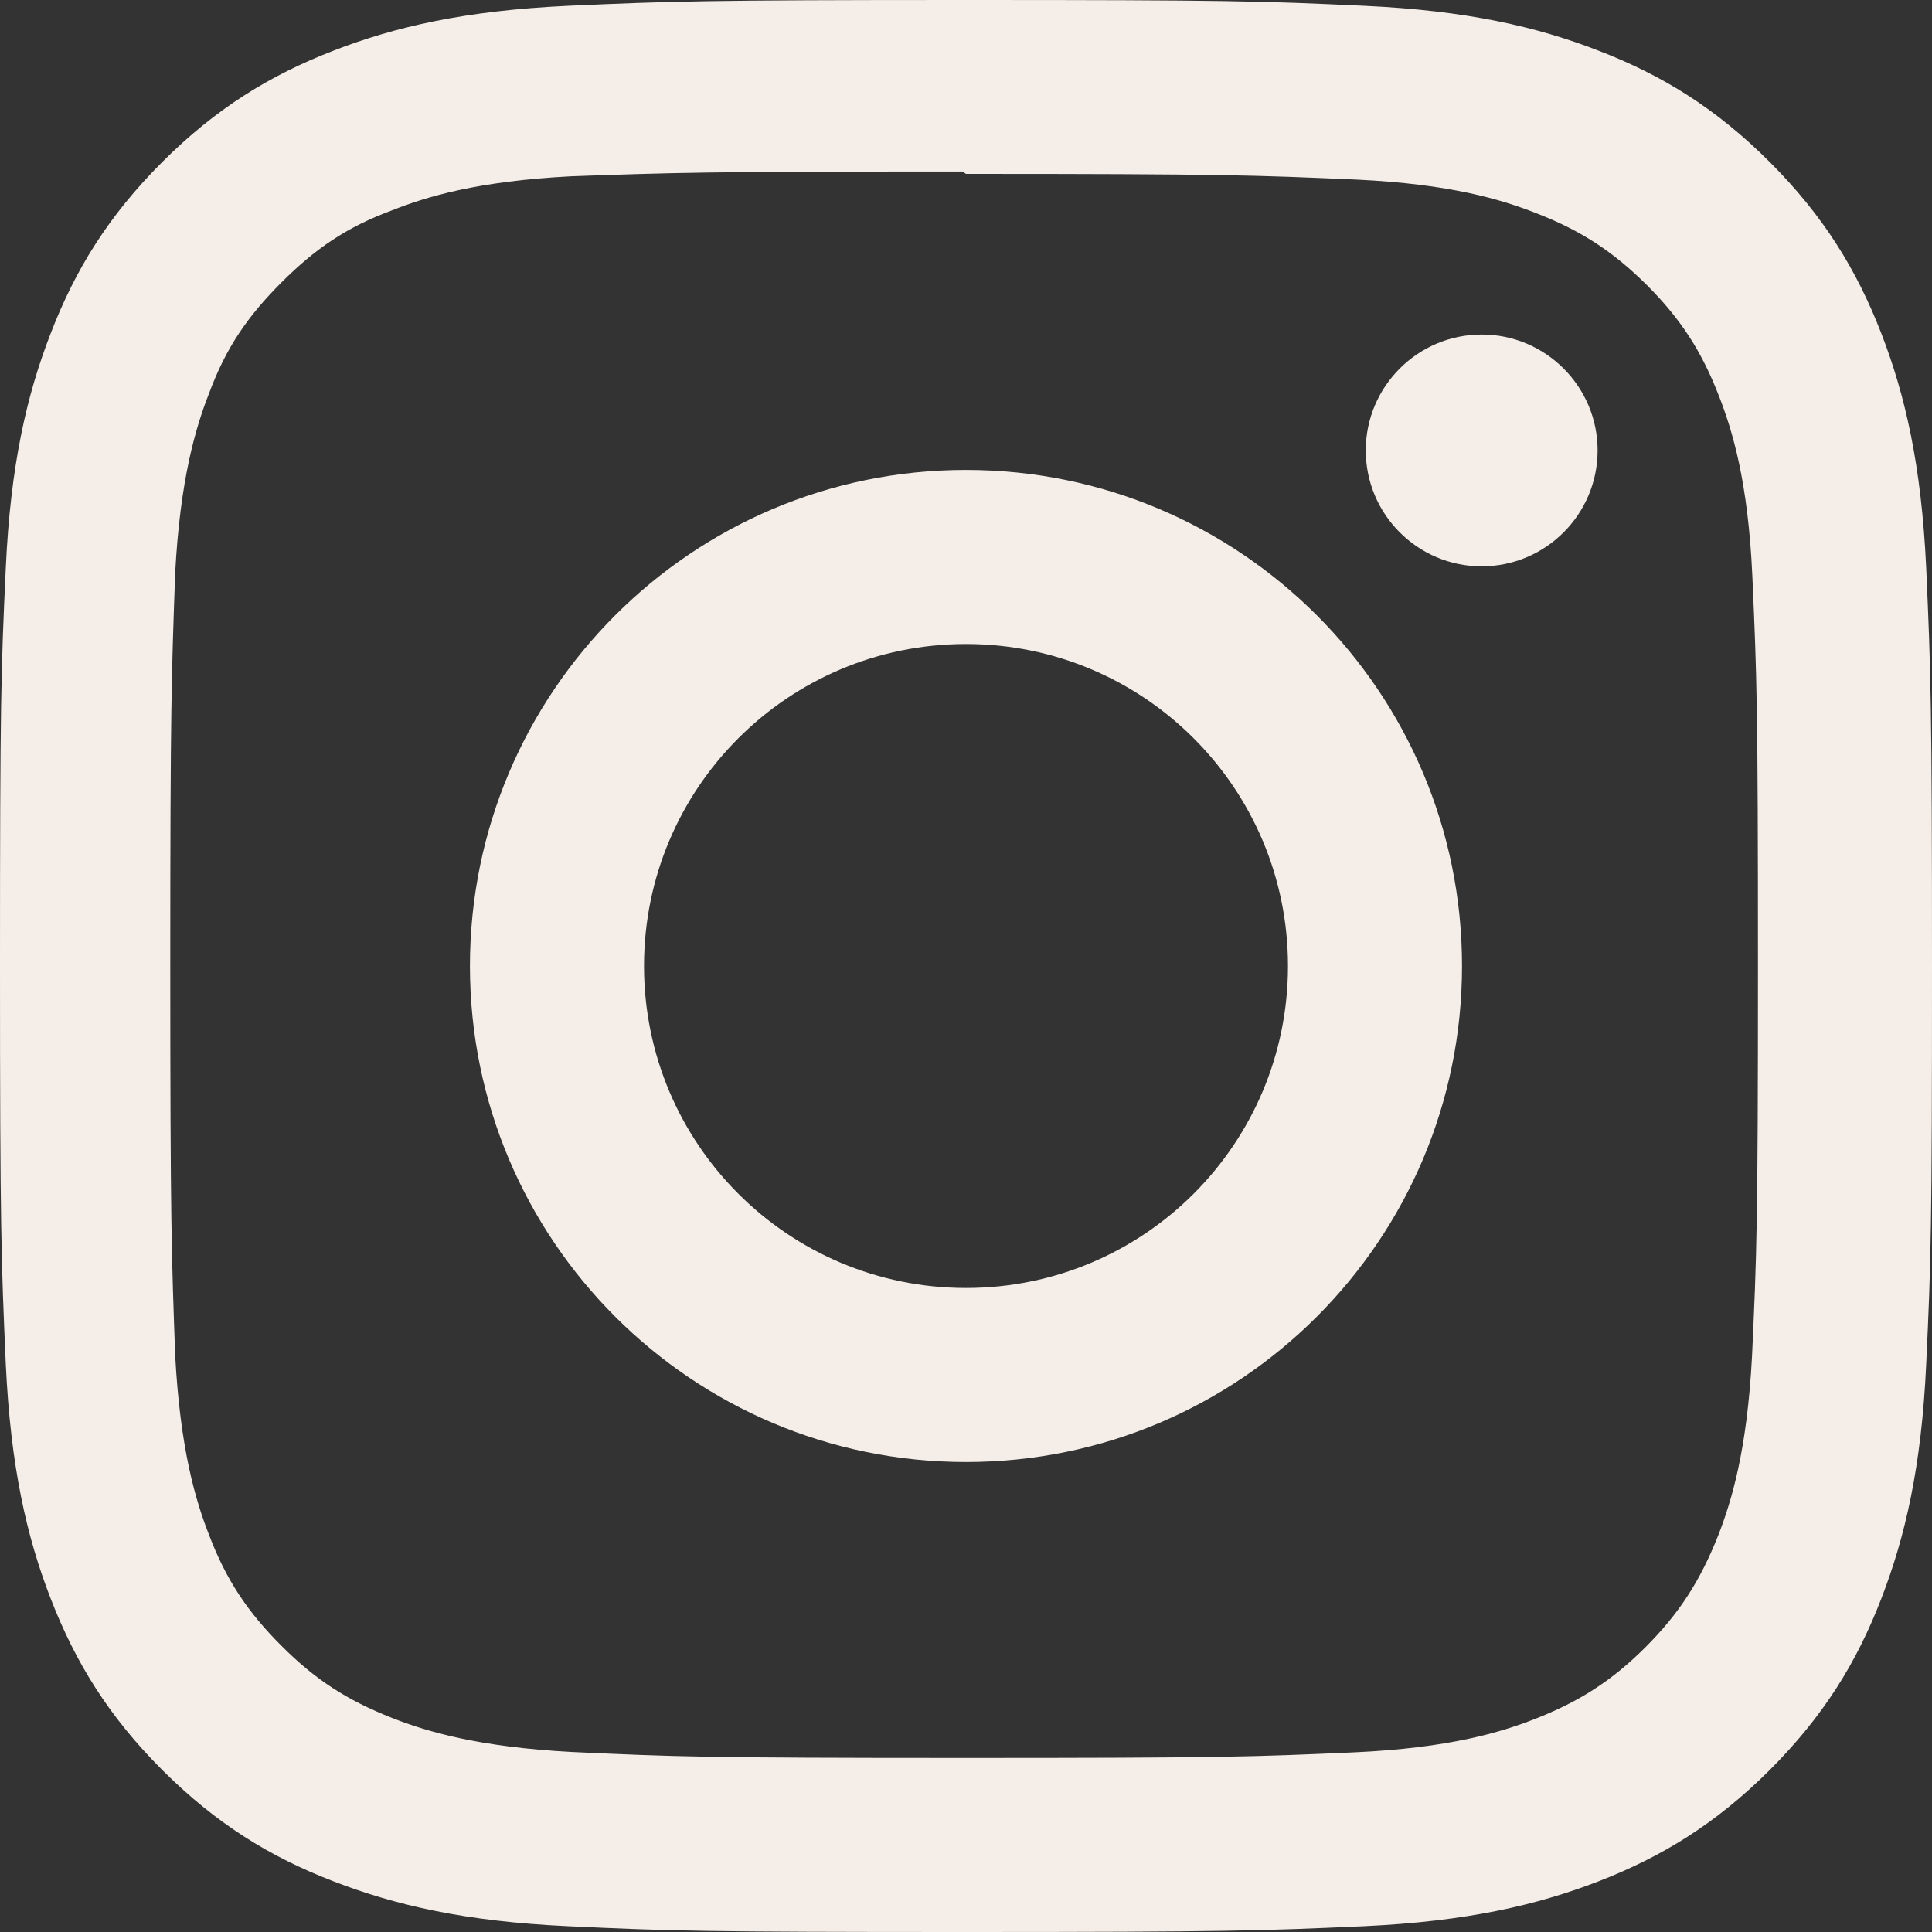 <svg width="38" height="38" viewBox="0 0 38 38" fill="none" xmlns="http://www.w3.org/2000/svg">
<rect x="0" y="0" width="38" height="38" fill="#333333" stroke="none"/>
<path d="M19 0C13.838 0 13.194 0.024 11.167 0.114C9.144 0.209 7.766 0.527 6.555 0.998C5.306 1.482 4.245 2.133 3.189 3.189C2.133 4.245 1.48 5.304 0.998 6.555C0.527 7.766 0.207 9.144 0.114 11.167C0.019 13.194 0 13.838 0 19C0 24.162 0.024 24.806 0.114 26.833C0.209 28.855 0.527 30.234 0.998 31.445C1.482 32.693 2.133 33.755 3.189 34.811C4.245 35.866 5.304 36.52 6.555 37.002C7.768 37.471 9.145 37.793 11.167 37.886C13.194 37.981 13.838 38 19 38C24.162 38 24.806 37.976 26.833 37.886C28.855 37.791 30.234 37.471 31.445 37.002C32.693 36.518 33.755 35.866 34.811 34.811C35.866 33.755 36.52 32.697 37.002 31.445C37.471 30.234 37.793 28.855 37.886 26.833C37.981 24.806 38 24.162 38 19C38 13.838 37.976 13.194 37.886 11.167C37.791 9.145 37.471 7.765 37.002 6.555C36.518 5.306 35.866 4.245 34.811 3.189C33.755 2.133 32.697 1.48 31.445 0.998C30.234 0.527 28.855 0.207 26.833 0.114C24.806 0.019 24.162 0 19 0ZM19 3.42C24.071 3.42 24.676 3.445 26.679 3.532C28.532 3.619 29.537 3.927 30.205 4.189C31.095 4.533 31.725 4.945 32.393 5.608C33.057 6.273 33.468 6.905 33.812 7.795C34.072 8.463 34.382 9.468 34.466 11.321C34.556 13.325 34.577 13.927 34.577 19C34.577 24.073 34.553 24.676 34.46 26.679C34.363 28.532 34.054 29.537 33.793 30.205C33.438 31.095 33.035 31.725 32.37 32.393C31.706 33.057 31.065 33.468 30.185 33.812C29.52 34.072 28.498 34.382 26.646 34.466C24.629 34.556 24.035 34.577 18.953 34.577C13.868 34.577 13.275 34.553 11.259 34.46C9.405 34.363 8.384 34.054 7.719 33.793C6.818 33.438 6.199 33.035 5.535 32.37C4.869 31.706 4.443 31.065 4.11 30.185C3.849 29.52 3.542 28.498 3.445 26.646C3.374 24.651 3.349 24.035 3.349 18.976C3.349 13.916 3.374 13.298 3.445 11.28C3.542 9.427 3.849 8.408 4.11 7.742C4.443 6.84 4.869 6.223 5.535 5.556C6.199 4.893 6.818 4.465 7.719 4.134C8.384 3.871 9.383 3.562 11.235 3.467C13.254 3.396 13.848 3.373 18.929 3.373L19 3.42ZM19 9.243C13.609 9.243 9.243 13.614 9.243 19C9.243 24.391 13.614 28.756 19 28.756C24.391 28.756 28.756 24.387 28.756 19C28.756 13.609 24.387 9.243 19 9.243ZM19 25.333C15.501 25.333 12.667 22.499 12.667 19C12.667 15.501 15.501 12.667 19 12.667C22.499 12.667 25.333 15.501 25.333 19C25.333 22.499 22.499 25.333 19 25.333ZM31.423 8.859C31.423 10.117 30.4 11.139 29.143 11.139C27.884 11.139 26.863 10.116 26.863 8.859C26.863 7.602 27.886 6.58 29.143 6.58C30.398 6.579 31.423 7.602 31.423 8.859Z" fill="#F5EEE8"/>
</svg>
